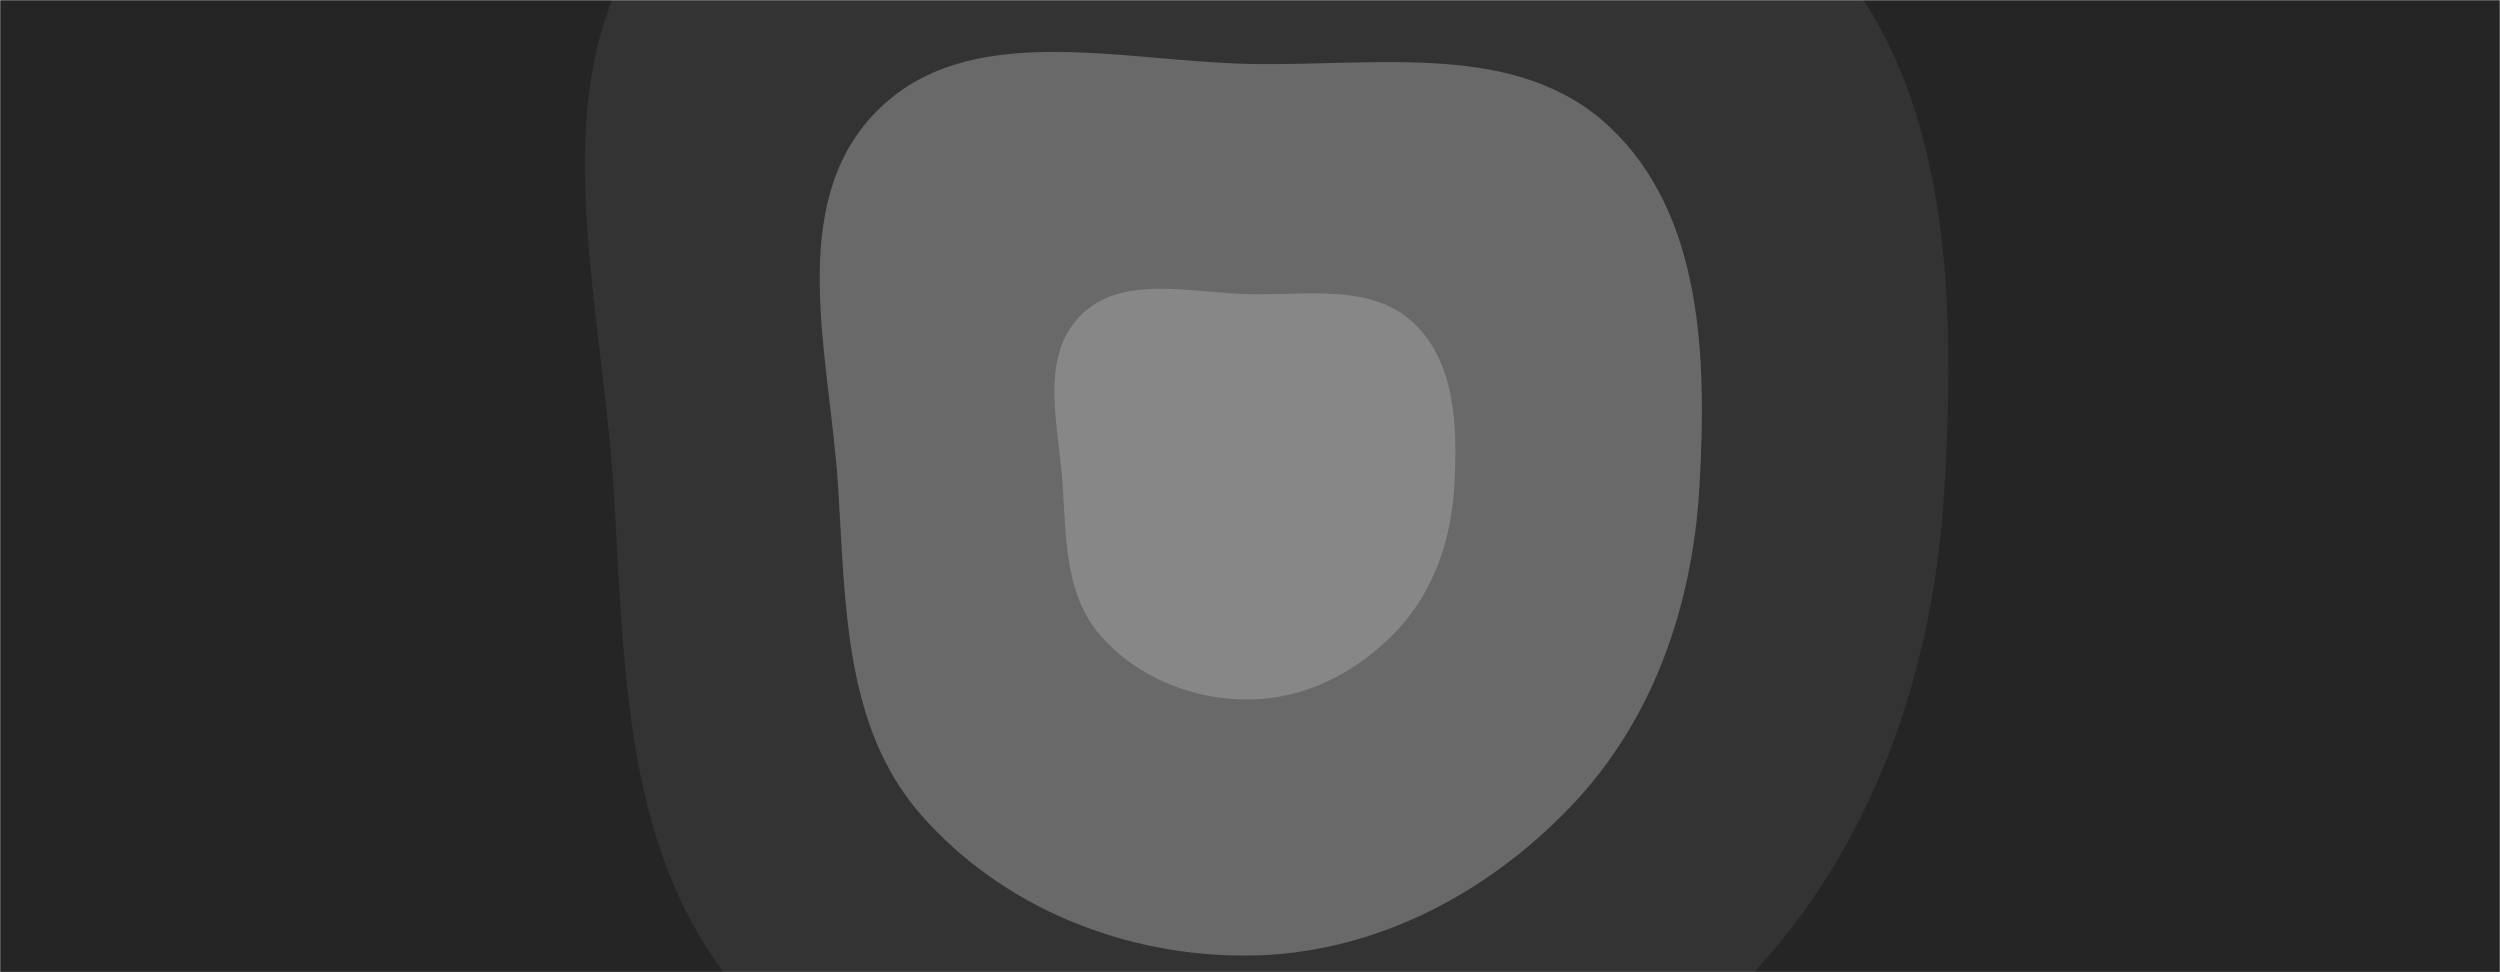<svg xmlns="http://www.w3.org/2000/svg" version="1.1" xmlns:xlink="http://www.w3.org/1999/xlink" xmlns:svgjs="http://svgjs.com/svgjs" width="1440" height="560" preserveAspectRatio="none" viewBox="0 0 1440 560"><g mask="url(&quot;#SvgjsMask1014&quot;)" fill="none"><rect width="1440" height="560" x="0" y="0" fill="rgba(37, 37, 37, 1)"></rect><path d="M720 697.89C829.04 696.5 929.95 644.11 1005.36 565.36 1079.07 488.39 1114.03 386.42 1120.11 280 1126.64 165.86 1123.27 38.33 1039.94-39.94 957.9-116.98 832.51-93.56 720-95.8 603.69-98.11 468.26-136.26 387-53 306.02 30 345.86 164.26 353.31 280 360.04 384.41 358.27 494.1 427.26 572.74 500.02 655.67 609.67 699.32 720 697.89" fill="rgba(51, 51, 51, 1)"></path><path d="M720 550.4C790.55 549.5 855.85 515.6 904.65 464.65 952.34 414.84 974.96 348.86 978.9 280 983.12 206.15 980.94 123.62 927.02 72.98 873.93 23.13 792.8 38.29 720 36.83 644.74 35.34 557.11 10.65 504.53 64.53 452.13 118.23 477.91 205.11 482.73 280 487.09 347.56 485.94 418.53 530.58 469.42 577.66 523.08 648.61 551.33 720 550.4" fill="rgba(105, 105, 105, 1)"></path><path d="M720 402.91C752.07 402.5 781.75 387.09 803.93 363.93 825.61 341.29 835.89 311.3 837.68 280 839.6 246.43 838.61 208.92 814.1 185.9 789.97 163.24 753.09 170.13 720 169.47 685.79 168.79 645.96 157.57 622.06 182.06 598.24 206.47 609.96 245.96 612.15 280 614.13 310.71 613.61 342.97 633.9 366.1 655.3 390.49 687.55 403.33 720 402.91" fill="rgba(135, 135, 135, 1)"></path></g><defs><mask id="SvgjsMask1014"><rect width="1440" height="560" fill="#ffffff"></rect></mask></defs></svg>